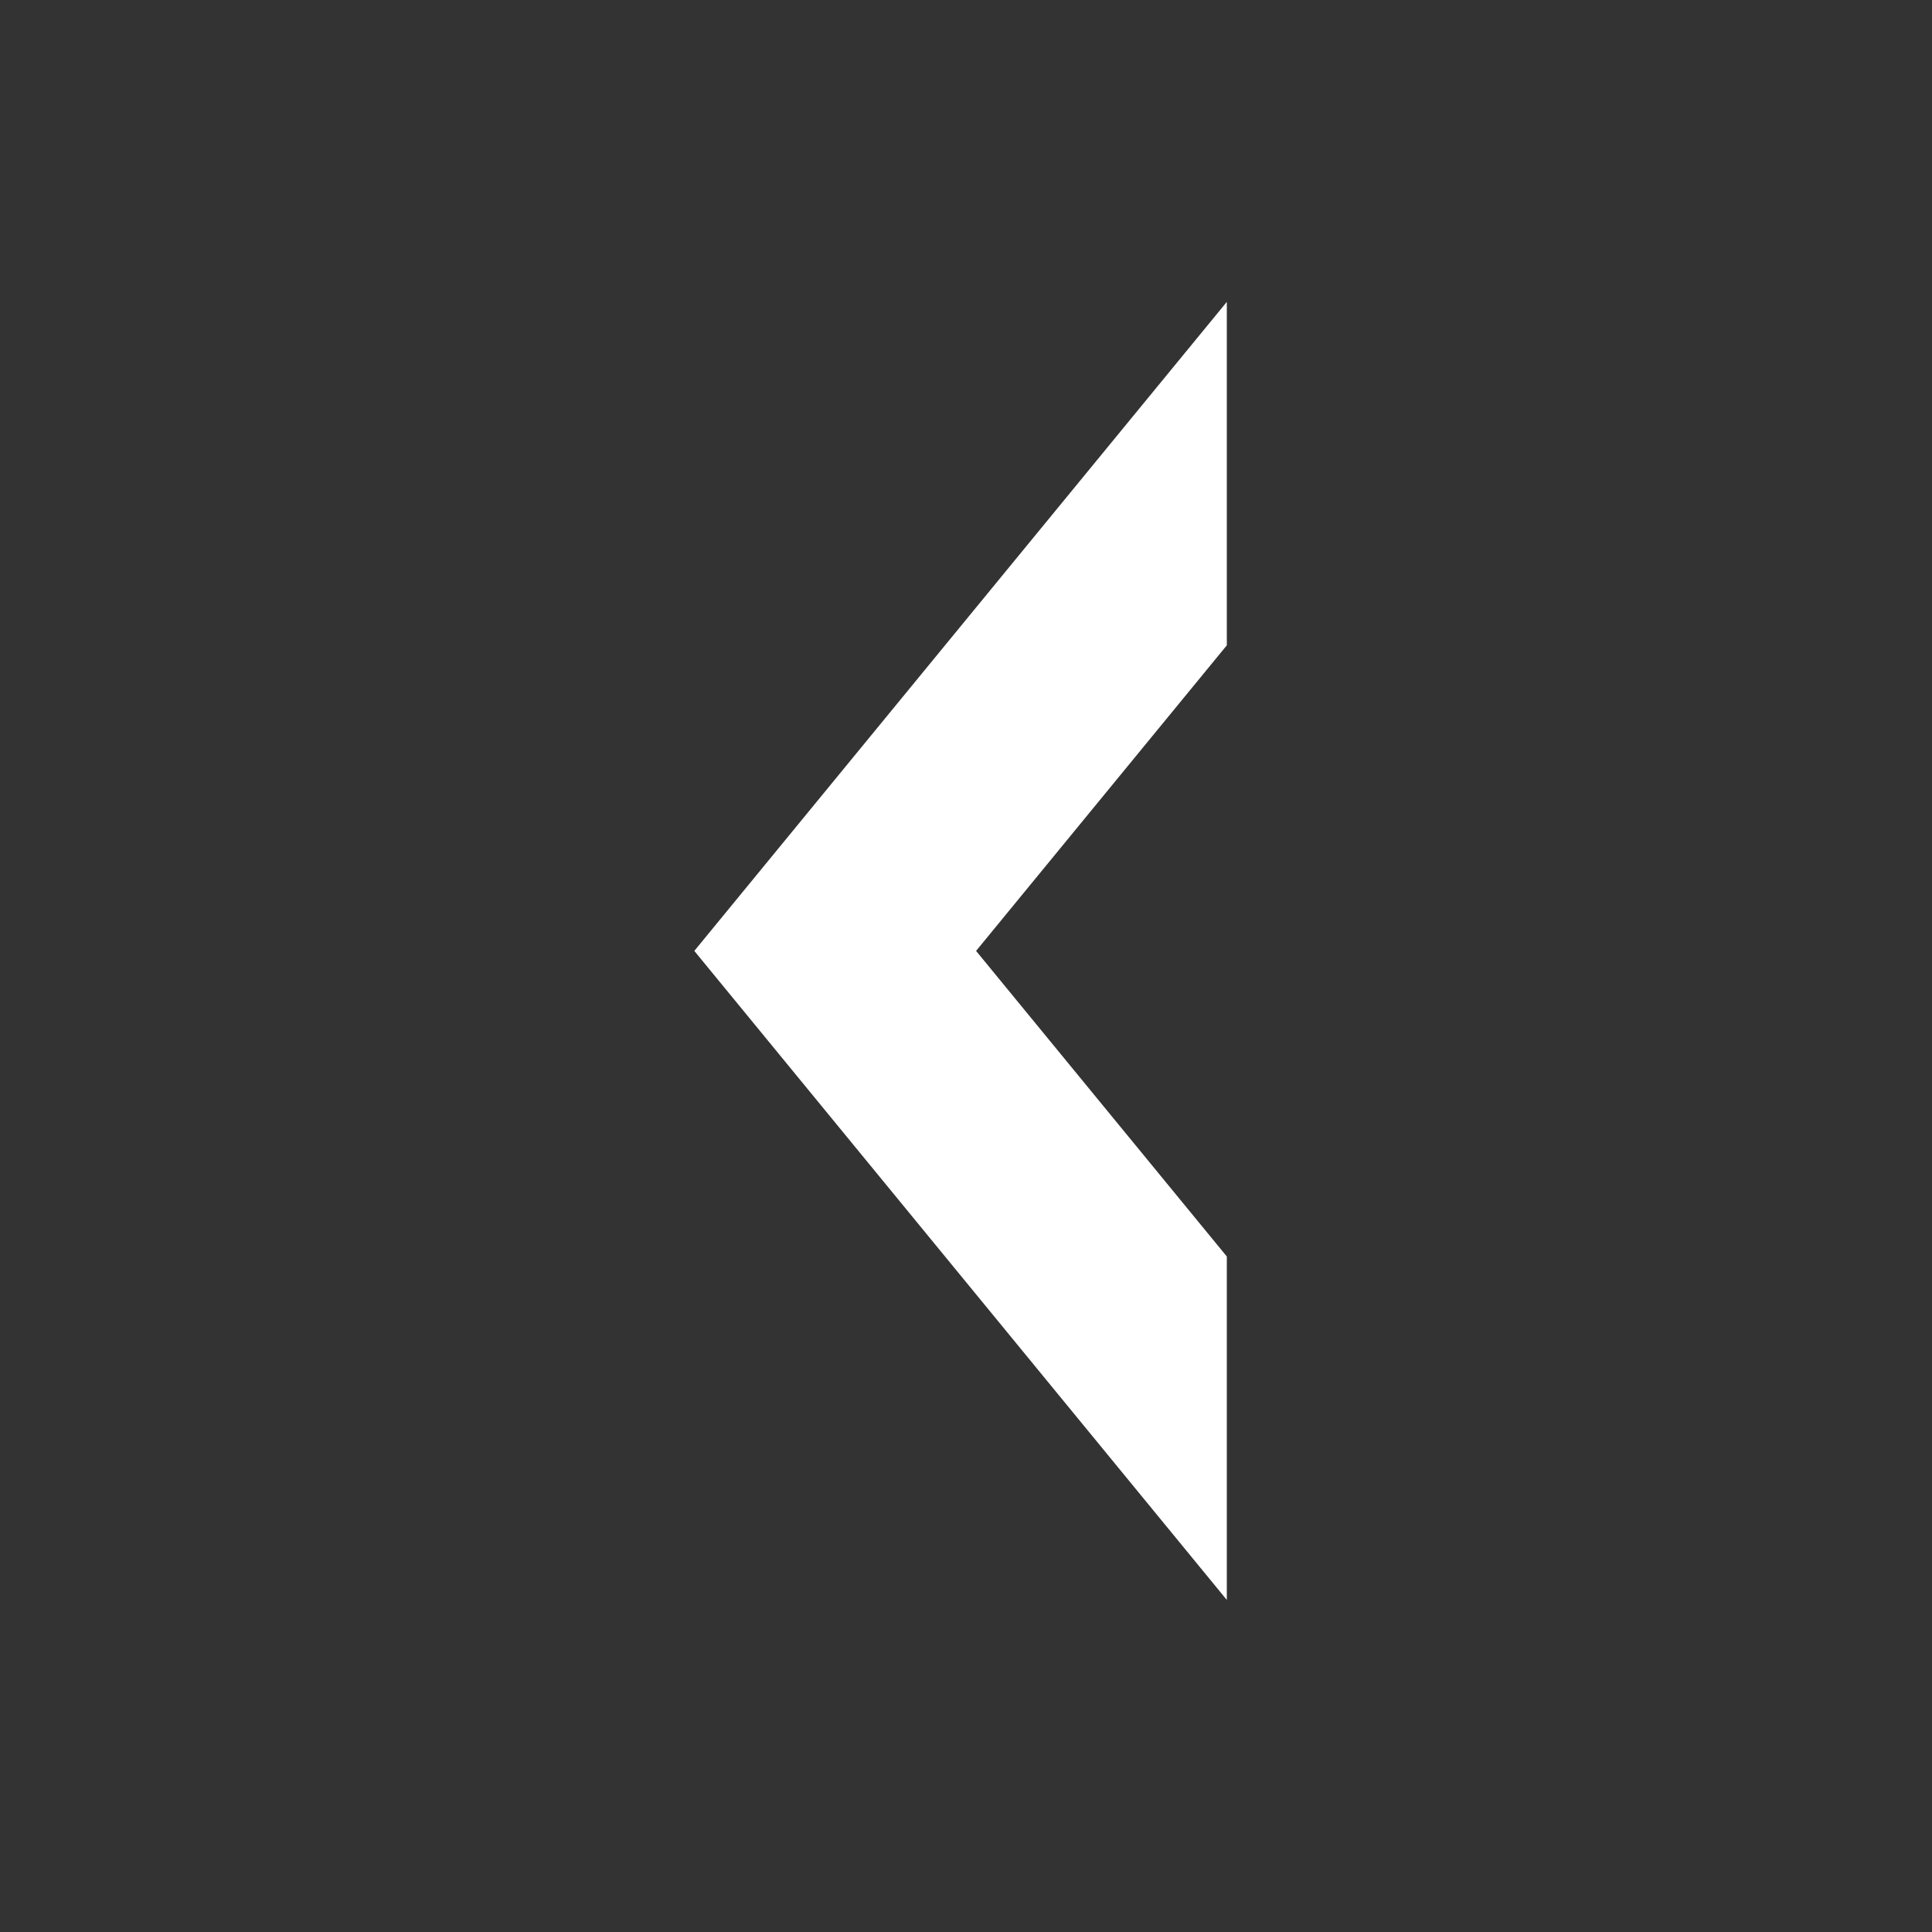<svg width="64" height="64" viewBox="0 0 64 64" fill="none" xmlns="http://www.w3.org/2000/svg">
<rect x="0" y="0" width="64" height="64" fill="#333333" stroke="none"/>
<path fill-rule="evenodd" clip-rule="evenodd" d="M40.64 53L23 31.5L40.64 10L40.64 21.377L32.334 31.5L40.64 41.623L40.64 53Z" fill="white"/>
</svg>
